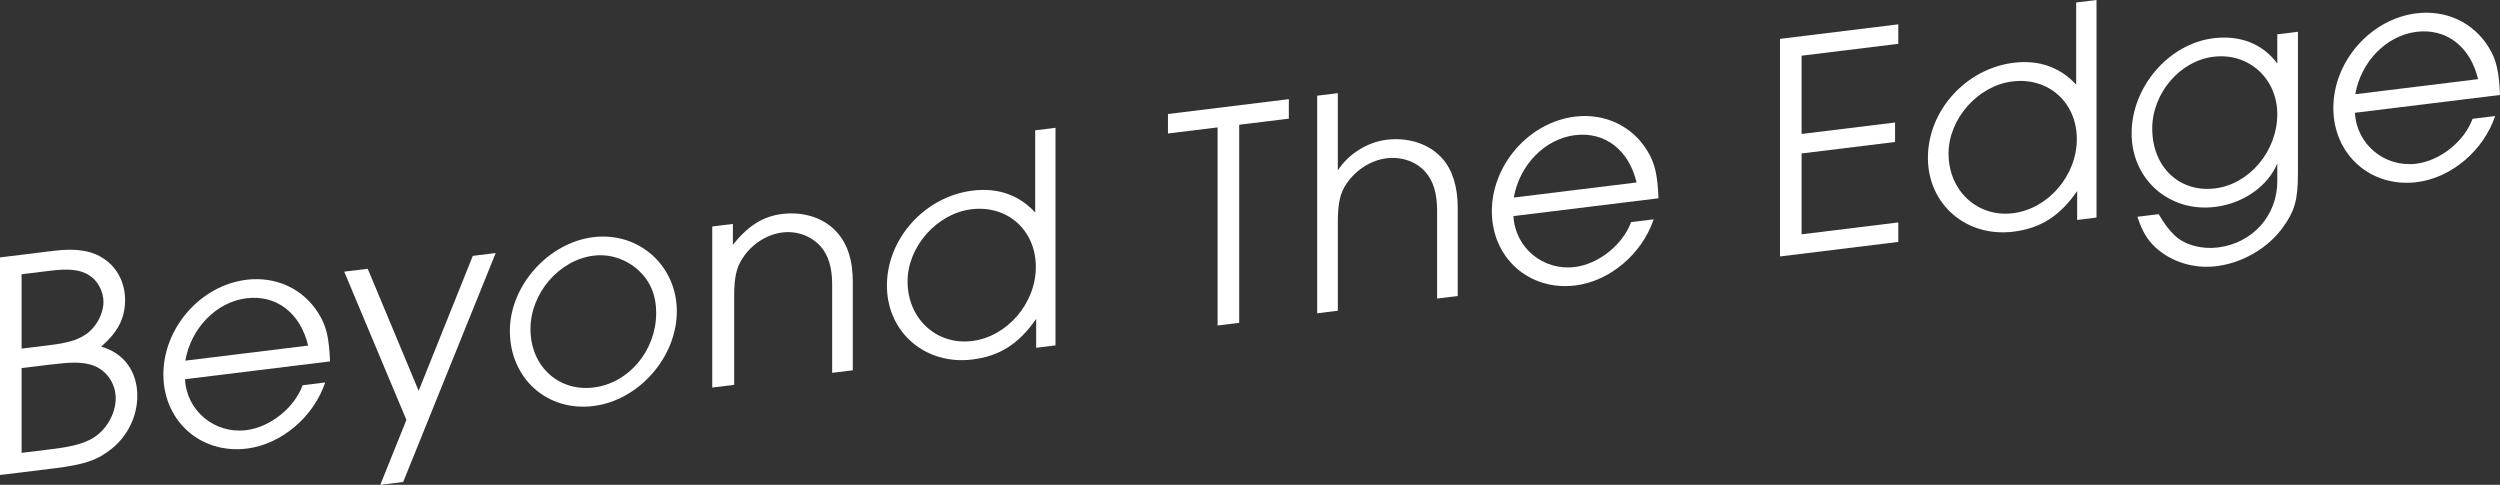 <!-- Generator: Adobe Illustrator 18.1.0, SVG Export Plug-In  -->
<svg version="1.1"
	 xmlns="http://www.w3.org/2000/svg" xmlns:xlink="http://www.w3.org/1999/xlink" xmlns:a="http://ns.adobe.com/AdobeSVGViewerExtensions/3.0/"
	 x="0px" y="0px" width="354.161px" height="68.68px" viewBox="0 0 354.161 68.68" enable-background="new 0 0 354.161 68.68"
	 xml:space="preserve">
<rect x="0" y="0" width="354.161" height="68.68" fill="#333333" stroke="none"/>
<defs>
</defs>
<g>
	<g>
		<path fill="#FFFFFF" d="M0,36.467l7.672-0.942c3.15-0.387,5.388-0.018,7.077,1.155c1.872,1.242,2.969,3.407,2.969,5.8
			c0,2.576-0.96,4.489-3.38,6.626c3.196,0.896,5.114,3.513,5.114,6.963c0,2.898-1.37,5.688-3.607,7.482
			c-2.009,1.626-3.881,2.271-8.128,2.792L0,67.29V36.467z M6.896,48.915c2.739-0.337,4.063-0.729,5.296-1.57
			c1.416-0.956,2.467-2.879,2.467-4.581c0-1.473-0.822-3.027-2.01-3.756c-1.233-0.814-2.876-0.981-5.479-0.662L3.06,38.851v10.535
			L6.896,48.915z M7.352,63.627c2.785-0.343,4.43-0.773,5.754-1.535c1.918-1.109,3.287-3.485,3.287-5.647
			c0-2.254-1.461-4.238-3.607-4.802c-1.461-0.373-2.693-0.359-5.981,0.044l-3.744,0.46v12.007L7.352,63.627z"/>
		<path fill="#FFFFFF" d="M26.207,53.721c0.229,4.48,4.2,7.766,8.676,7.216c3.379-0.415,6.804-3.135,7.991-6.364l3.196-0.393
			c-1.645,4.895-6.211,8.768-11.097,9.367c-6.529,0.803-11.826-3.883-11.826-10.508c0-6.58,5.251-12.607,11.781-13.409
			c4.2-0.516,8.082,1.309,10.229,4.817c1.096,1.751,1.461,3.455,1.598,6.75L26.207,53.721z M43.65,48.957
			c-1.097-4.604-4.476-7.226-8.722-6.704c-4.247,0.521-7.854,4.185-8.677,8.84L43.65,48.957z"/>
		<path fill="#FFFFFF" d="M57.573,59.484l-8.812-21l3.333-0.409l7.215,17.286l7.671-19.114l3.242-0.397L57.117,68.281l-3.242,0.398
			L57.573,59.484z"/>
		<path fill="#FFFFFF" d="M95.882,44.107c0,6.486-5.389,12.623-11.827,13.414c-6.575,0.807-11.826-3.93-11.826-10.646
			c0-6.396,5.434-12.492,11.826-13.277C90.493,32.808,95.882,37.621,95.882,44.107z M75.15,46.607c0,5.244,3.927,8.902,8.95,8.286
			c4.978-0.611,8.858-5.229,8.858-10.564c0-2.53-0.867-4.54-2.511-6.041c-1.781-1.621-4.11-2.348-6.348-2.072
			C79.215,36.815,75.15,41.547,75.15,46.607z"/>
		<path fill="#FFFFFF" d="M100.901,32.082l2.922-0.358v2.944c2.192-2.708,4.247-4.019,6.987-4.355
			c3.15-0.387,6.118,0.63,7.899,2.757c1.415,1.667,2.101,3.883,2.101,6.873v12.514l-2.923,0.359V40.302
			c0-2.438-0.548-4.165-1.644-5.411c-1.37-1.487-3.334-2.213-5.434-1.955c-2.146,0.264-4.293,1.631-5.571,3.583
			c-0.913,1.354-1.233,2.773-1.233,5.487V54.52l-3.104,0.381V32.082z"/>
		<path fill="#FFFFFF" d="M149.528,48.93l-2.739,0.337v-4.095c-2.466,3.569-5.206,5.285-9.042,5.757
			c-6.666,0.818-12.101-3.851-12.101-10.476c0-6.671,5.389-12.623,12.147-13.453c3.562-0.438,6.575,0.619,8.858,3.099V18.46
			l2.876-0.354V48.93z M128.569,39.864c0,5.291,4.109,9.064,9.133,8.447c4.978-0.61,9.041-5.342,9.041-10.494
			c0-5.199-4.019-8.8-9.132-8.172C132.725,30.245,128.569,34.942,128.569,39.864z"/>
		<path fill="#FFFFFF" d="M172.49,18.047l-7.031,0.863v-2.76l17.123-2.103v2.76l-7.032,0.864v28.063l-3.06,0.375V18.047z"/>
		<path fill="#FFFFFF" d="M186.598,13.556l2.923-0.359v10.949c1.461-2.296,4.155-4.007,6.895-4.344
			c3.196-0.393,6.165,0.624,7.991,2.745c1.37,1.58,2.101,3.975,2.101,6.873v12.514l-2.923,0.359V29.779
			c0-2.392-0.548-4.165-1.644-5.41c-1.324-1.494-3.379-2.208-5.525-1.944c-2.191,0.27-4.338,1.637-5.662,3.594
			c-0.913,1.308-1.232,2.819-1.232,5.487V44.02l-2.923,0.359V13.556z"/>
		<path fill="#FFFFFF" d="M214.403,30.613c0.229,4.48,4.2,7.765,8.676,7.216c3.379-0.415,6.804-3.136,7.991-6.364l3.196-0.393
			c-1.645,4.895-6.21,8.768-11.097,9.367c-6.529,0.802-11.826-3.884-11.826-10.509c0-6.579,5.251-12.606,11.781-13.408
			c4.2-0.516,8.082,1.309,10.229,4.817c1.096,1.751,1.461,3.455,1.598,6.75L214.403,30.613z M231.847,25.849
			c-1.097-4.604-4.476-7.225-8.722-6.703c-4.247,0.521-7.854,4.185-8.677,8.84L231.847,25.849z"/>
		<path fill="#FFFFFF" d="M252.161,5.505l16.758-2.058v2.76L255.221,7.89v11.088l13.242-1.626v2.76l-13.242,1.626v11.455
			l13.698-1.683v2.761l-16.758,2.058V5.505z"/>
		<path fill="#FFFFFF" d="M296.999,30.823l-2.739,0.336v-4.095c-2.467,3.569-5.206,5.286-9.042,5.757
			c-6.667,0.818-12.101-3.851-12.101-10.476c0-6.671,5.389-12.623,12.146-13.453c3.562-0.438,6.575,0.619,8.858,3.099V0.353
			L296.999,0V30.823z M276.04,21.757c0,5.291,4.109,9.064,9.132,8.448c4.978-0.611,9.041-5.343,9.041-10.495
			c0-5.199-4.018-8.8-9.132-8.172C280.195,12.139,276.04,16.835,276.04,21.757z"/>
		<path fill="#FFFFFF" d="M325.534,24.559c0,3.772-0.457,5.347-2.146,7.671c-2.101,2.926-5.708,5.024-9.406,5.479
			c-3.242,0.398-6.484-0.629-8.722-2.747c-1.142-1.102-1.827-2.306-2.466-4.252l3.014-0.37c0.822,1.418,1.507,2.3,2.329,3.072
			c1.415,1.299,3.744,1.934,6.073,1.647c4.886-0.6,8.401-4.528,8.401-9.359v-2.53c-1.369,3.252-4.84,5.655-8.812,6.143
			c-6.484,0.797-11.827-3.884-11.827-10.417c0-6.579,5.251-12.698,11.599-13.478c3.79-0.465,6.986,0.799,9.041,3.583V4.859
			l2.923-0.358V24.559z M304.895,18.214c0,5.429,3.836,9.099,8.904,8.476c4.886-0.6,8.812-5.314,8.812-10.513
			c0-5.061-4.063-8.748-9.041-8.137C308.821,8.623,304.895,13.199,304.895,18.214z"/>
		<path fill="#FFFFFF" d="M333.612,15.976c0.229,4.481,4.201,7.766,8.676,7.216c3.379-0.414,6.804-3.135,7.991-6.363l3.196-0.393
			c-1.644,4.895-6.21,8.768-11.096,9.367c-6.53,0.802-11.827-3.884-11.827-10.509c0-6.579,5.252-12.606,11.781-13.408
			c4.201-0.517,8.082,1.308,10.229,4.817c1.096,1.751,1.461,3.455,1.599,6.75L333.612,15.976z M351.056,11.212
			c-1.097-4.604-4.476-7.225-8.722-6.703s-7.854,4.184-8.676,8.839L351.056,11.212z"/>
	</g>
</g>
</svg>
